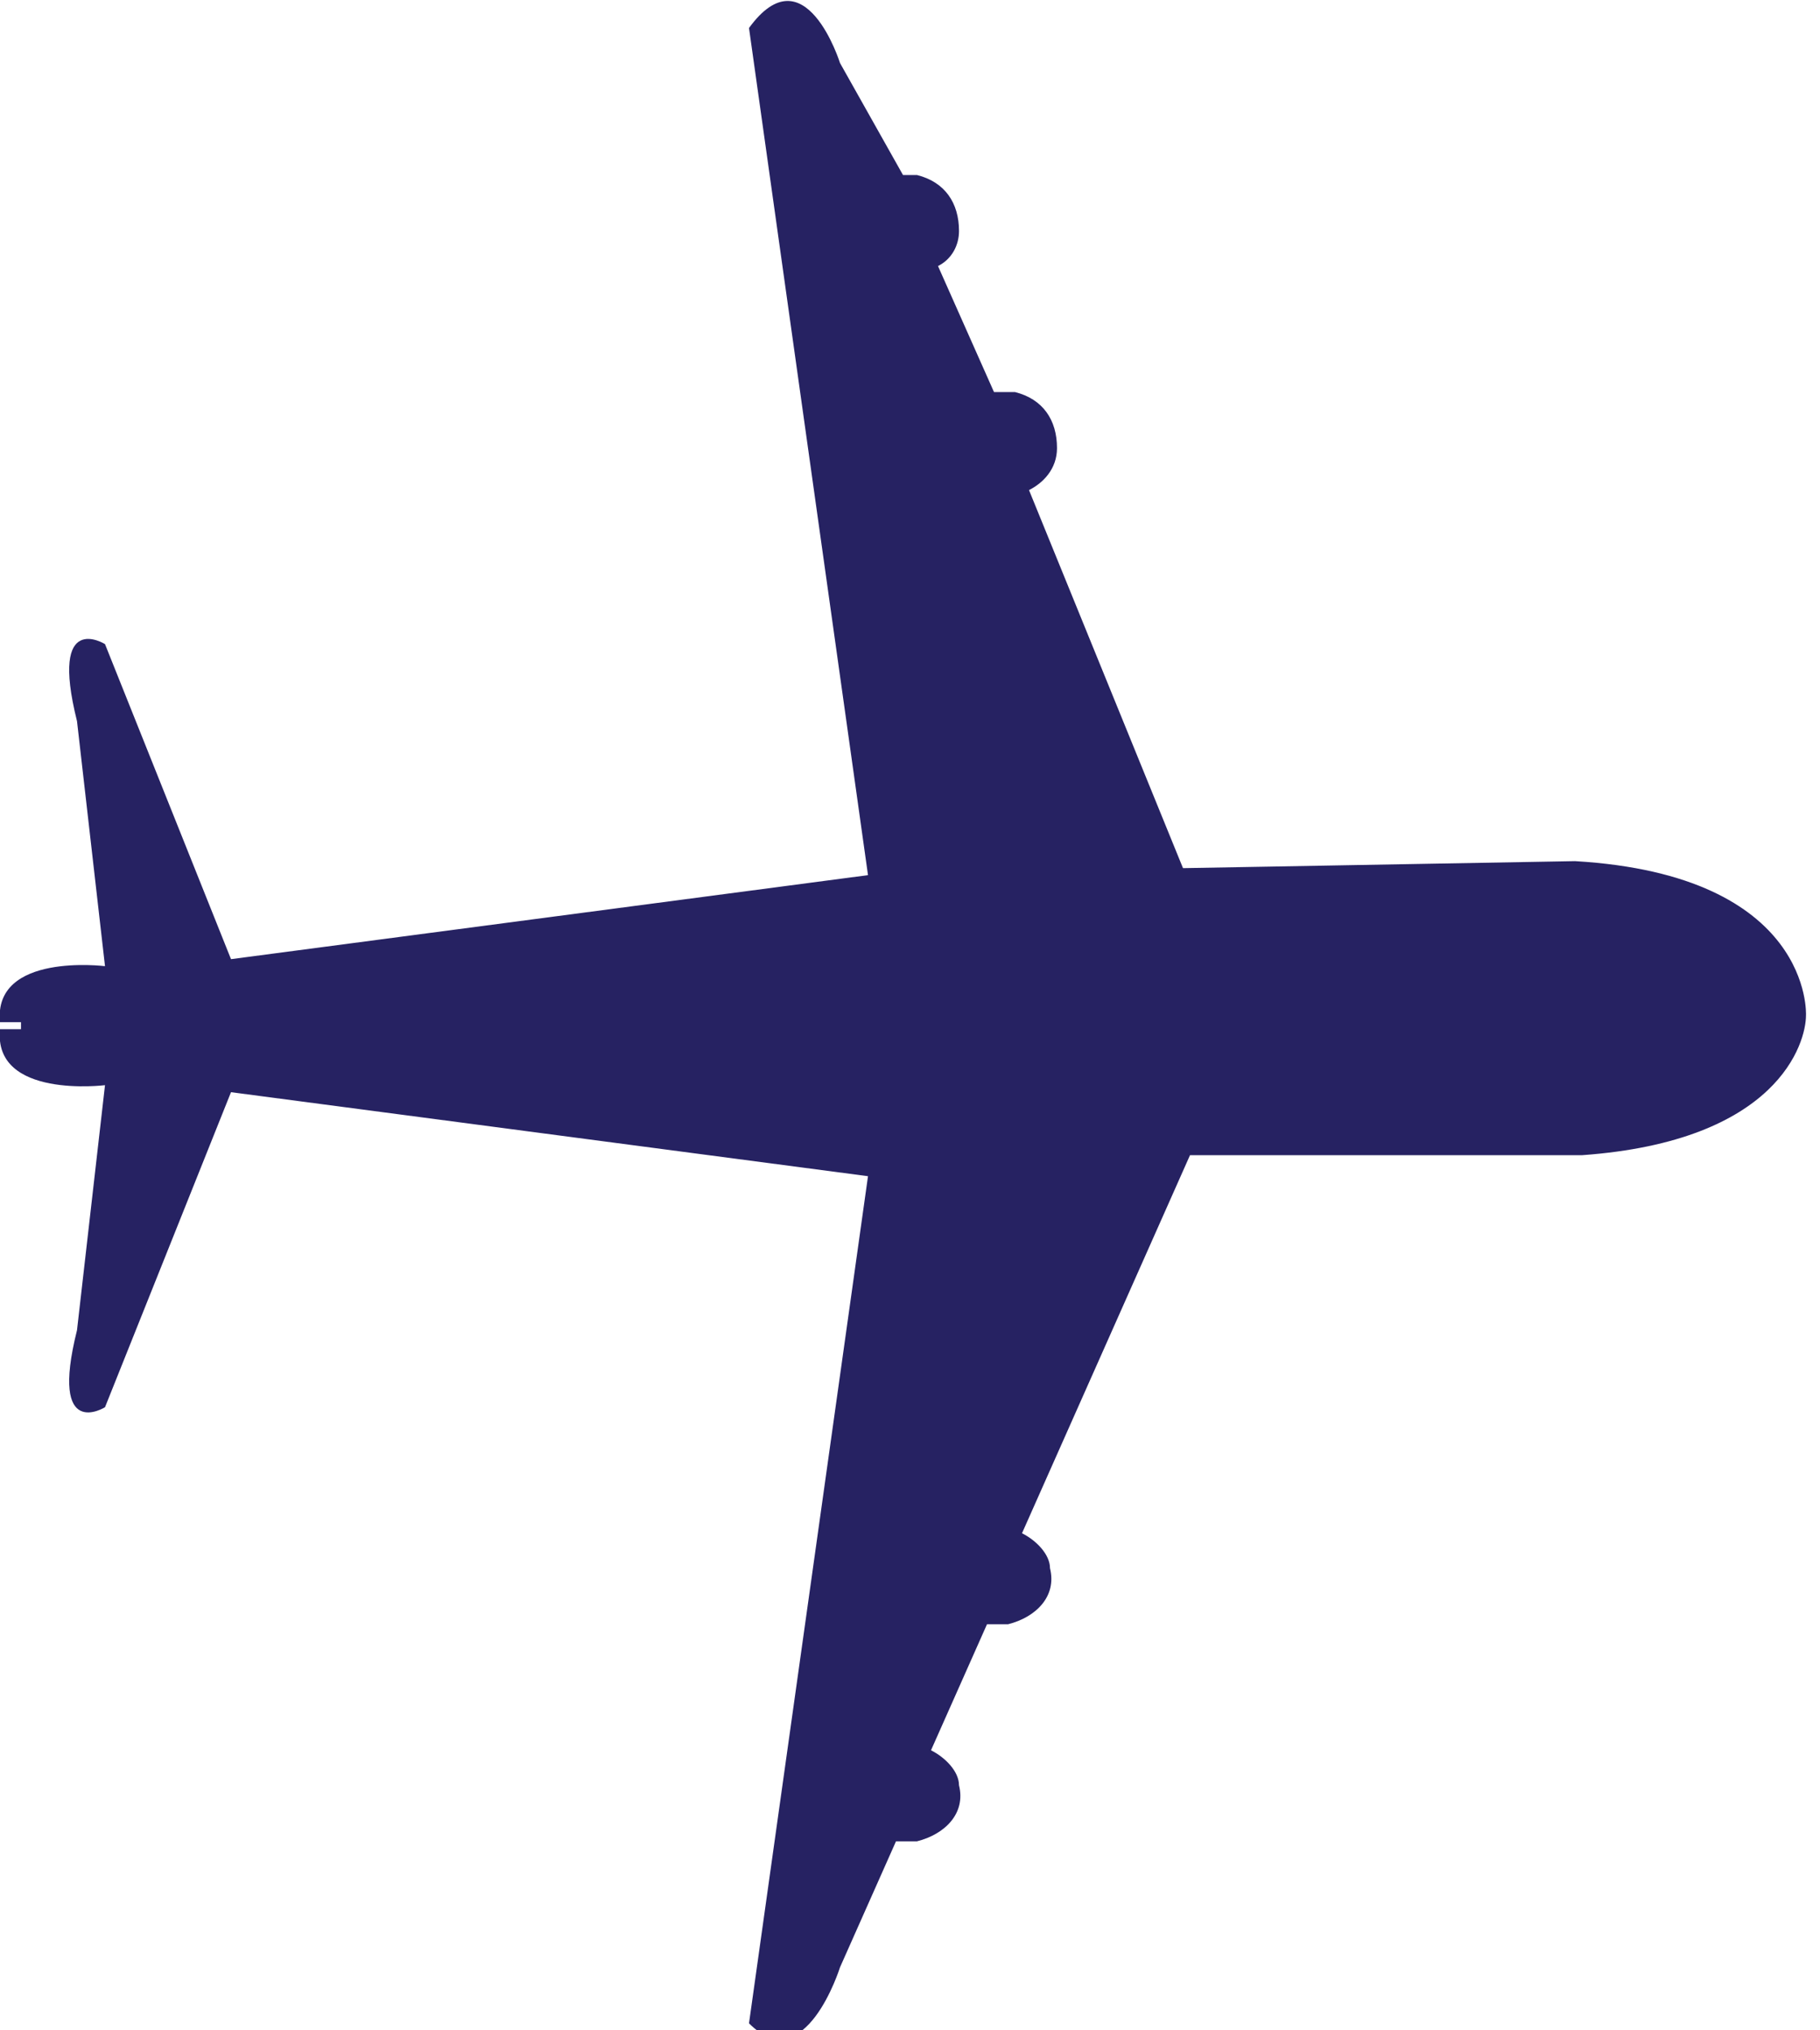 <?xml version="1.0" encoding="utf-8"?>
<!-- Generator: Adobe Illustrator 28.0.0, SVG Export Plug-In . SVG Version: 6.00 Build 0)  -->
<svg version="1.1" id="Layer_1" xmlns="http://www.w3.org/2000/svg" xmlns:xlink="http://www.w3.org/1999/xlink" x="0px" y="0px"
	 viewBox="0 0 26 29" style="enable-background:new 0 0 26 29;" xml:space="preserve">
<style type="text/css">
	.st0{fill:#262262;}
</style>
<path class="st0" d="M12,28.1l0.8-1.8c0.1,0,0.2,0,0.3,0c0.4-0.1,0.7-0.4,0.6-0.8c0-0.2-0.2-0.4-0.4-0.5l0.8-1.8c0.1,0,0.2,0,0.3,0
	c0.4-0.1,0.7-0.4,0.6-0.8c0-0.2-0.2-0.4-0.4-0.5l2.4-5.4l5.6,0c2.8-0.2,3.2-1.6,3.2-2h0c0,0,0.1-2-3.3-2.2l-5.6,0.1L14.7,7
	c0.2-0.1,0.4-0.3,0.4-0.6c0-0.4-0.2-0.7-0.6-0.8c-0.1,0-0.2,0-0.3,0l-0.8-1.8c0.2-0.1,0.3-0.3,0.3-0.5c0-0.4-0.2-0.7-0.6-0.8
	c-0.1,0-0.1,0-0.2,0L12,0.9c0,0-0.5-1.6-1.3-0.5l1.7,12.1l-9.1,1.2L1.5,9.2c0,0-0.8-0.5-0.4,1.1l0.4,3.5c0,0-1.6-0.2-1.5,0.8h0.3
	l0,0.1l-0.3,0c-0.1,1,1.5,0.8,1.5,0.8l-0.4,3.5c-0.4,1.6,0.4,1.1,0.4,1.1l1.8-4.5l9.1,1.2l-1.7,12.1C11.5,29.7,12,28.1,12,28.1
	L12,28.1z M11.2,14.5l0.1,0h0.2L11.2,14.5z"/>
</svg>
